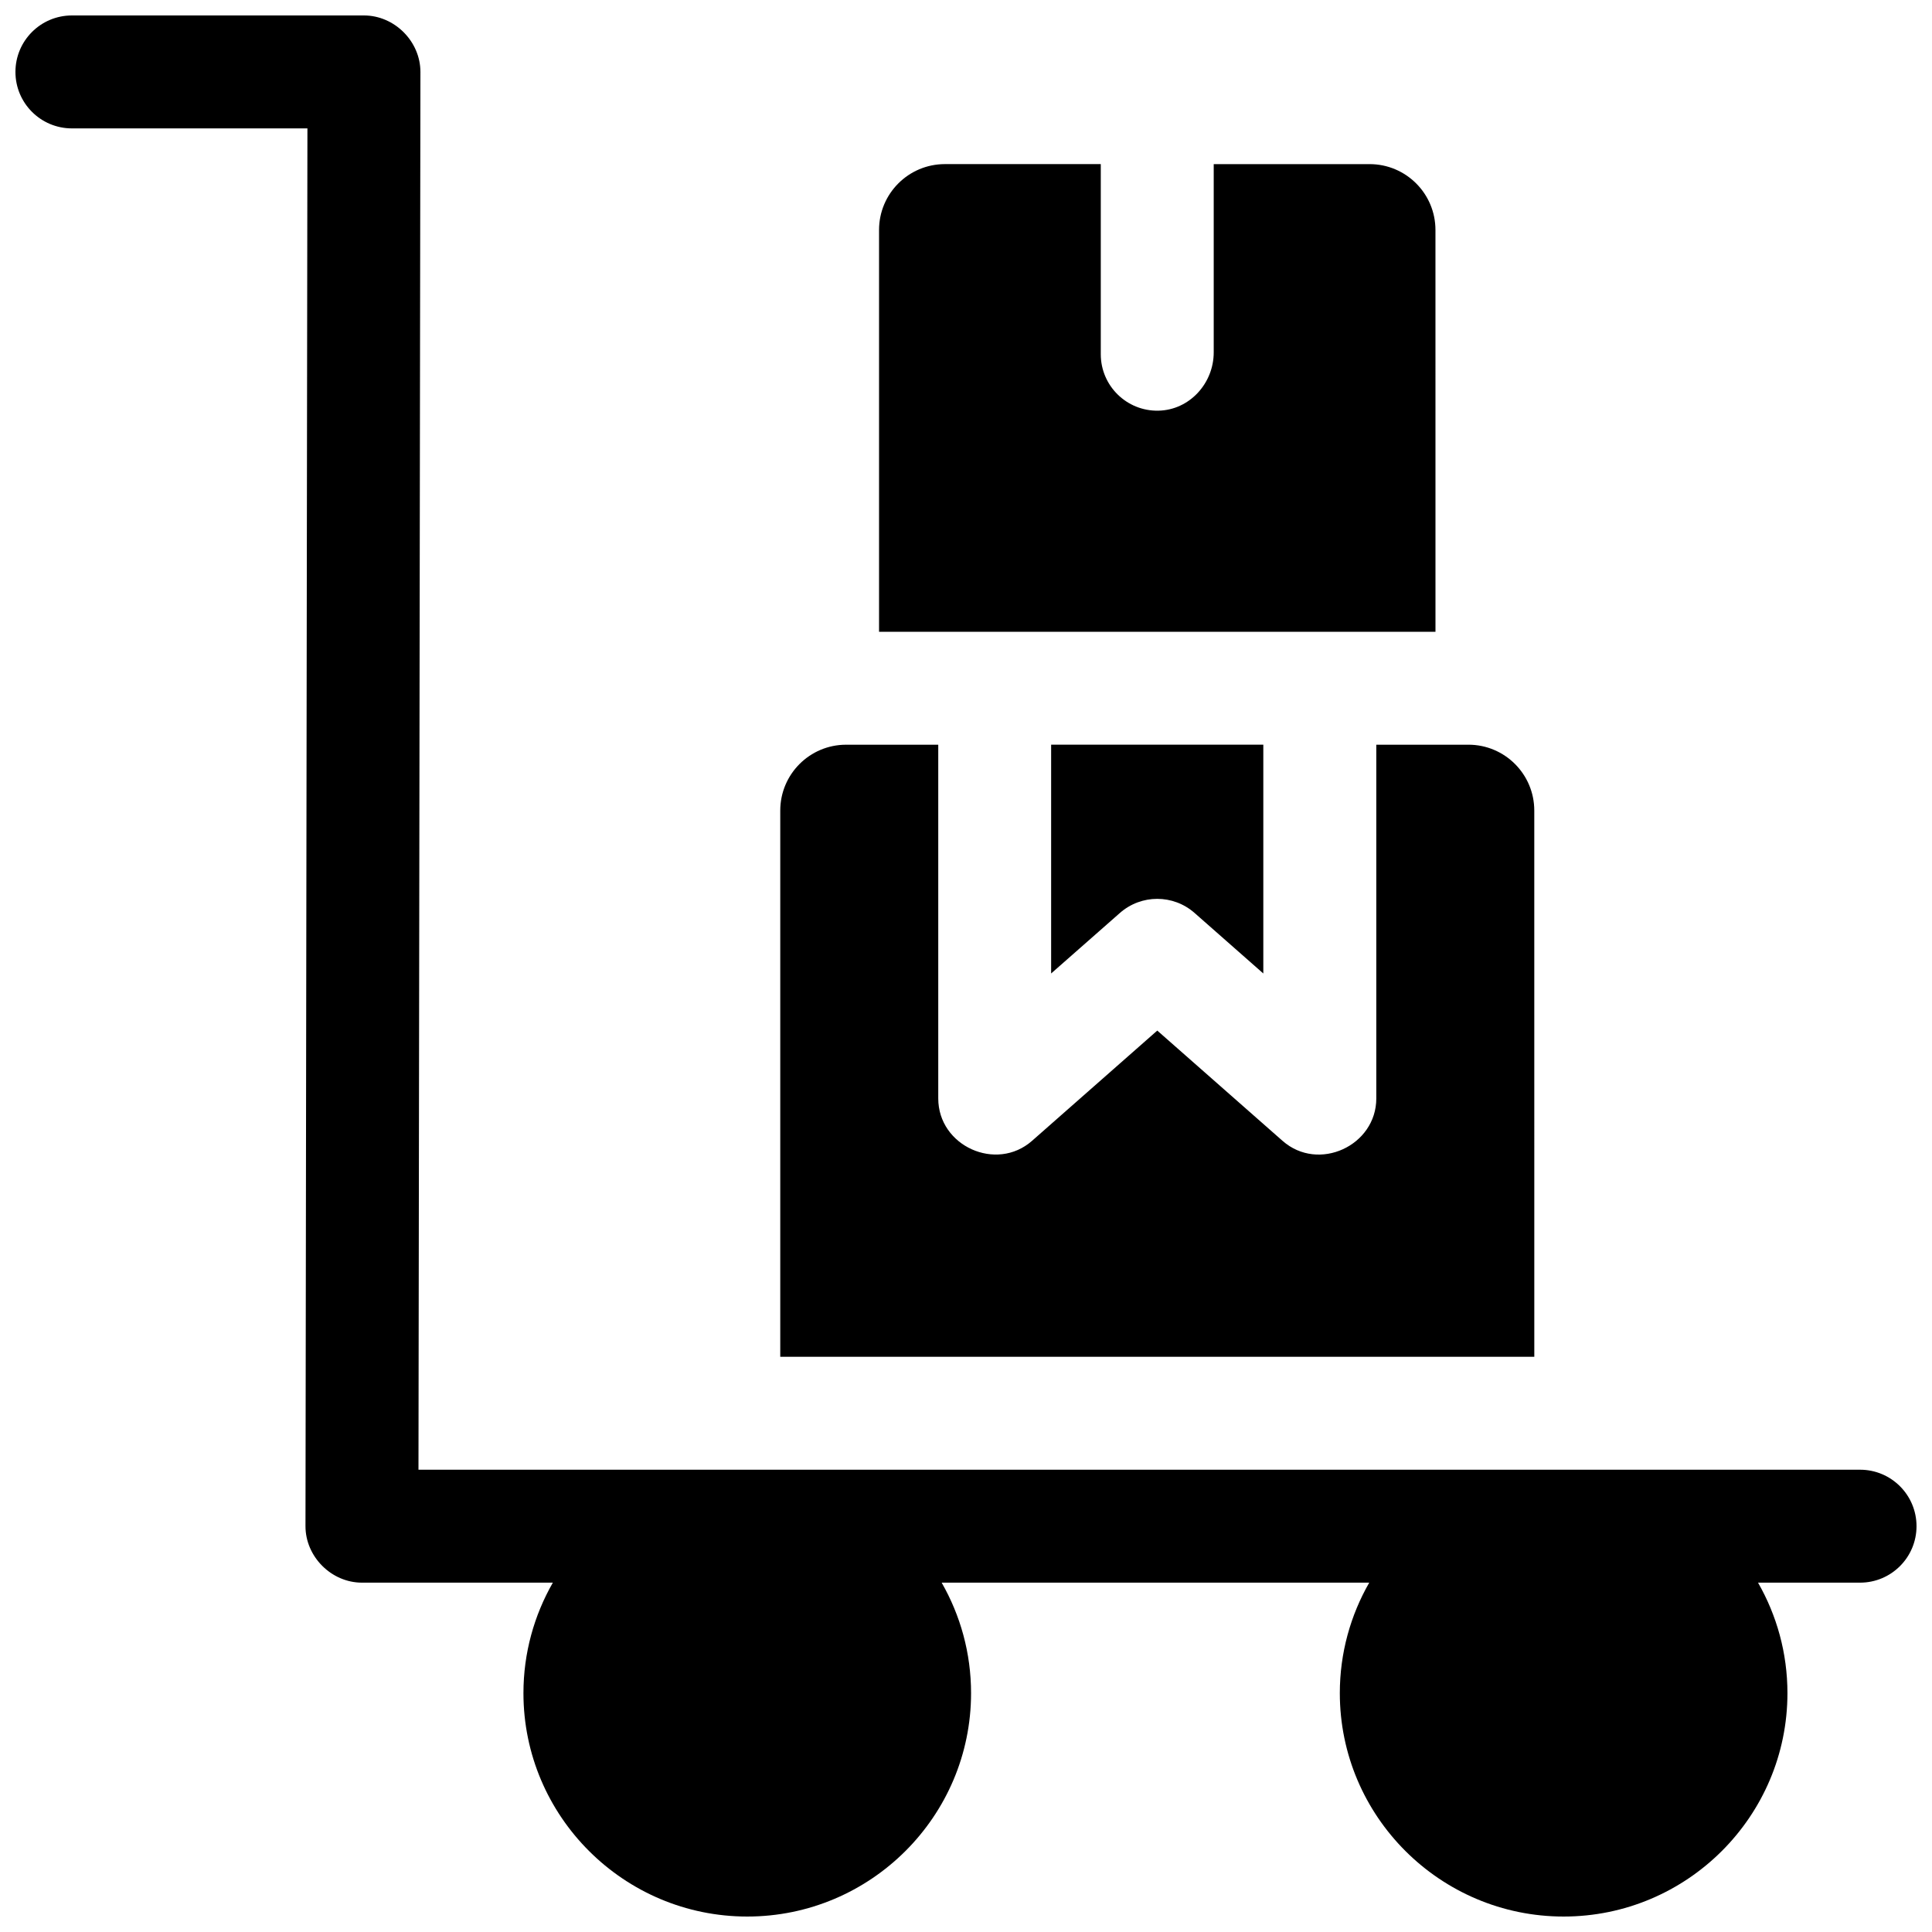 <?xml version="1.0" encoding="UTF-8"?>
<!-- Uploaded to: ICON Repo, www.iconrepo.com, Generator: ICON Repo Mixer Tools -->
<svg width="800px" height="800px" version="1.1" viewBox="144 144 512 512" xmlns="http://www.w3.org/2000/svg">
 <defs>
  <clipPath id="a">
   <path d="m148.09 148.09h503.81v503.81h-503.81z"/>
  </clipPath>
 </defs>
 <g clip-path="url(#a)">
  <path d="m636.94 533.49h-382.04l0.516-370.41c0.012-8.09-6.852-14.984-14.961-14.984h-77.398c-8.266 0-14.965 6.699-14.965 14.965s6.699 14.965 14.965 14.965h62.414l-0.516 370.41c-0.012 8.09 6.856 14.984 14.965 14.984h50.59c-4.949 8.641-7.793 18.633-7.793 29.277 0 32.648 26.605 59.207 59.312 59.207s59.312-26.562 59.312-59.207c0-10.645-2.844-20.637-7.793-29.277h113.31c-4.949 8.641-7.793 18.633-7.793 29.277 0 32.648 26.605 59.207 59.312 59.207 32.707 0 59.312-26.562 59.312-59.207 0-10.645-2.844-20.637-7.793-29.277h27.035c8.266 0 14.965-6.699 14.965-14.965 0-8.262-6.699-14.965-14.965-14.965z"/>
 </g>
 <path d="m550.6 358.81c0-9.641-7.816-17.457-17.457-17.457h-24.41v93.746c0 12.504-15.301 19.641-24.852 11.234l-33.191-29.219-33.191 29.219c-9.469 8.336-24.852 1.383-24.852-11.23v-93.746h-24.414c-9.641 0-17.457 7.816-17.457 17.457v144.75h199.83z"/>
 <path d="m440.79 385.94c2.828-2.488 6.359-3.734 9.887-3.734 3.531 0 7.062 1.242 9.887 3.731l18.227 16.047v-60.637h-56.23v60.633z"/>
 <path d="m524.41 204.95c0-9.641-7.816-17.457-17.457-17.457h-41.305v49.883c0 8.238-6.445 15.309-14.684 15.457-8.395 0.156-15.246-6.606-15.246-14.961v-50.383h-41.305c-9.641 0-17.457 7.816-17.457 17.457v106.48h147.46z"/>
</svg>